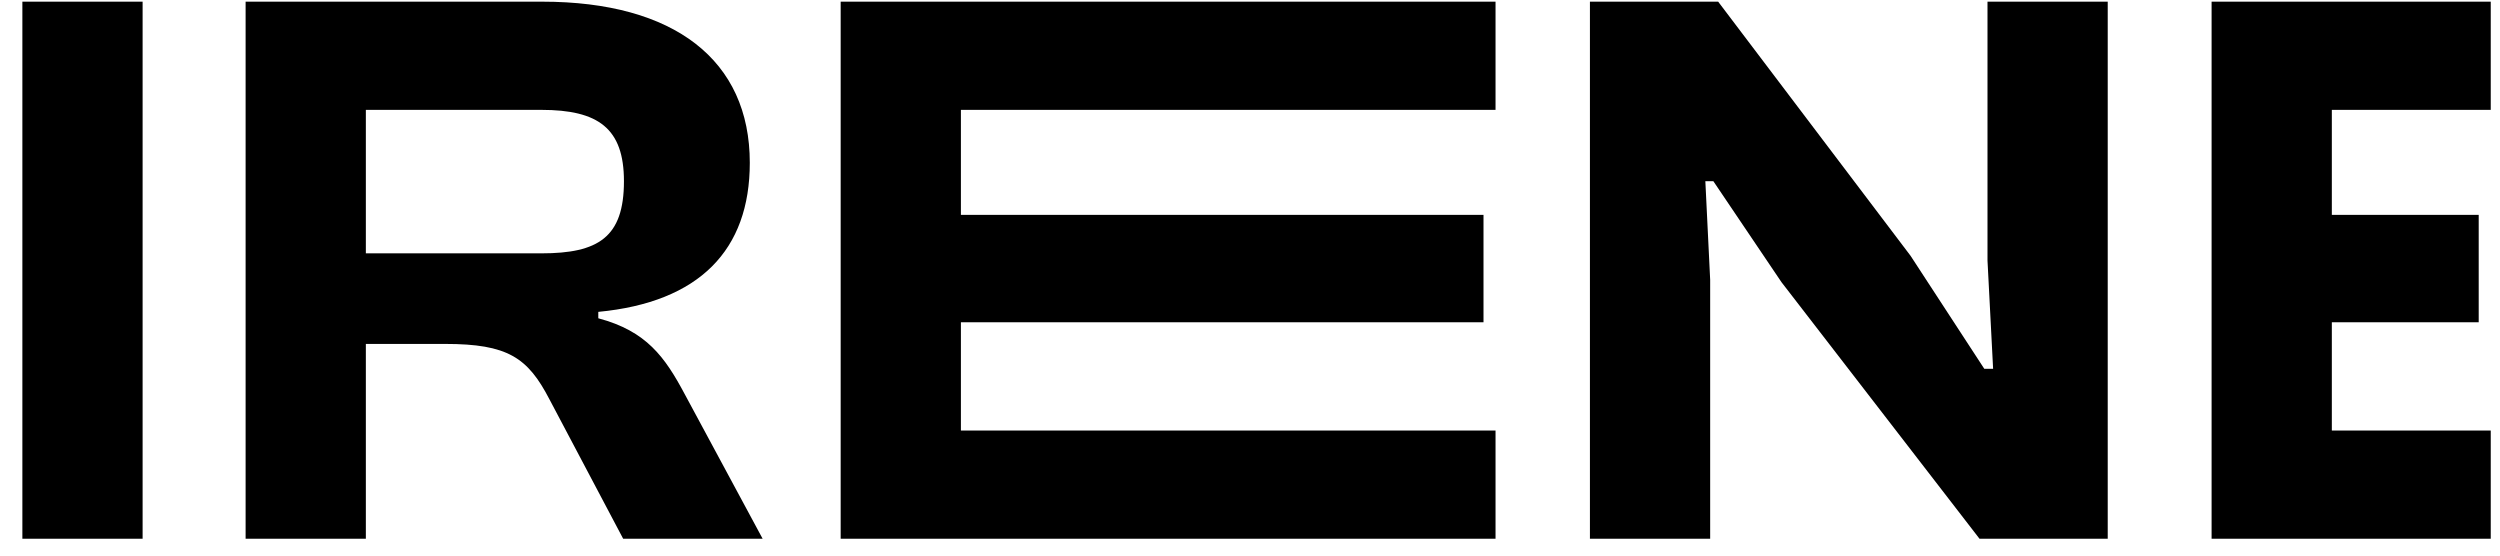 <?xml version="1.0" encoding="UTF-8"?> <svg xmlns="http://www.w3.org/2000/svg" width="135" height="30" viewBox="0 0 135 30" fill="none"><g clip-path="url(#clip0_60_67)"><path d="M7.701 29.09V0.09H1.208V29.09H7.701Z" fill="black"></path><path d="M19.756 29.09V18.572H24.041C27.417 18.572 28.499 19.308 29.668 21.559L33.65 29.09H41.181L36.983 21.299C35.901 19.265 34.905 17.88 32.308 17.187V16.841C37.762 16.321 40.489 13.508 40.489 8.79C40.489 3.25 36.42 0.09 29.278 0.09H13.263V29.09H19.756ZM19.756 5.933H29.235C32.308 5.933 33.693 6.929 33.693 9.786C33.693 12.816 32.308 13.681 29.235 13.681H19.756V5.933Z" fill="black"></path><path d="M80.759 29.09V23.247H51.889V17.404H80.109V11.604H51.889V5.933H80.759V0.09H45.396V29.09H80.759Z" fill="black"></path><path d="M92.349 29.09V15.11L92.089 9.786H92.522L96.201 15.239L106.892 29.09H113.817V0.09H107.325V14.071L107.628 19.914H107.151L103.169 13.811L92.781 0.09H85.856V29.09H92.349Z" fill="black"></path><path d="M134.5 29.09V23.247H125.919V17.404H133.85V11.604H125.919V5.933H134.5V0.09H119.426V29.09H134.5Z" fill="black"></path></g><defs><clipPath id="clip0_60_67"><rect width="134" height="29" fill="white" transform="translate(0.95 0.09)"></rect></clipPath></defs></svg> 